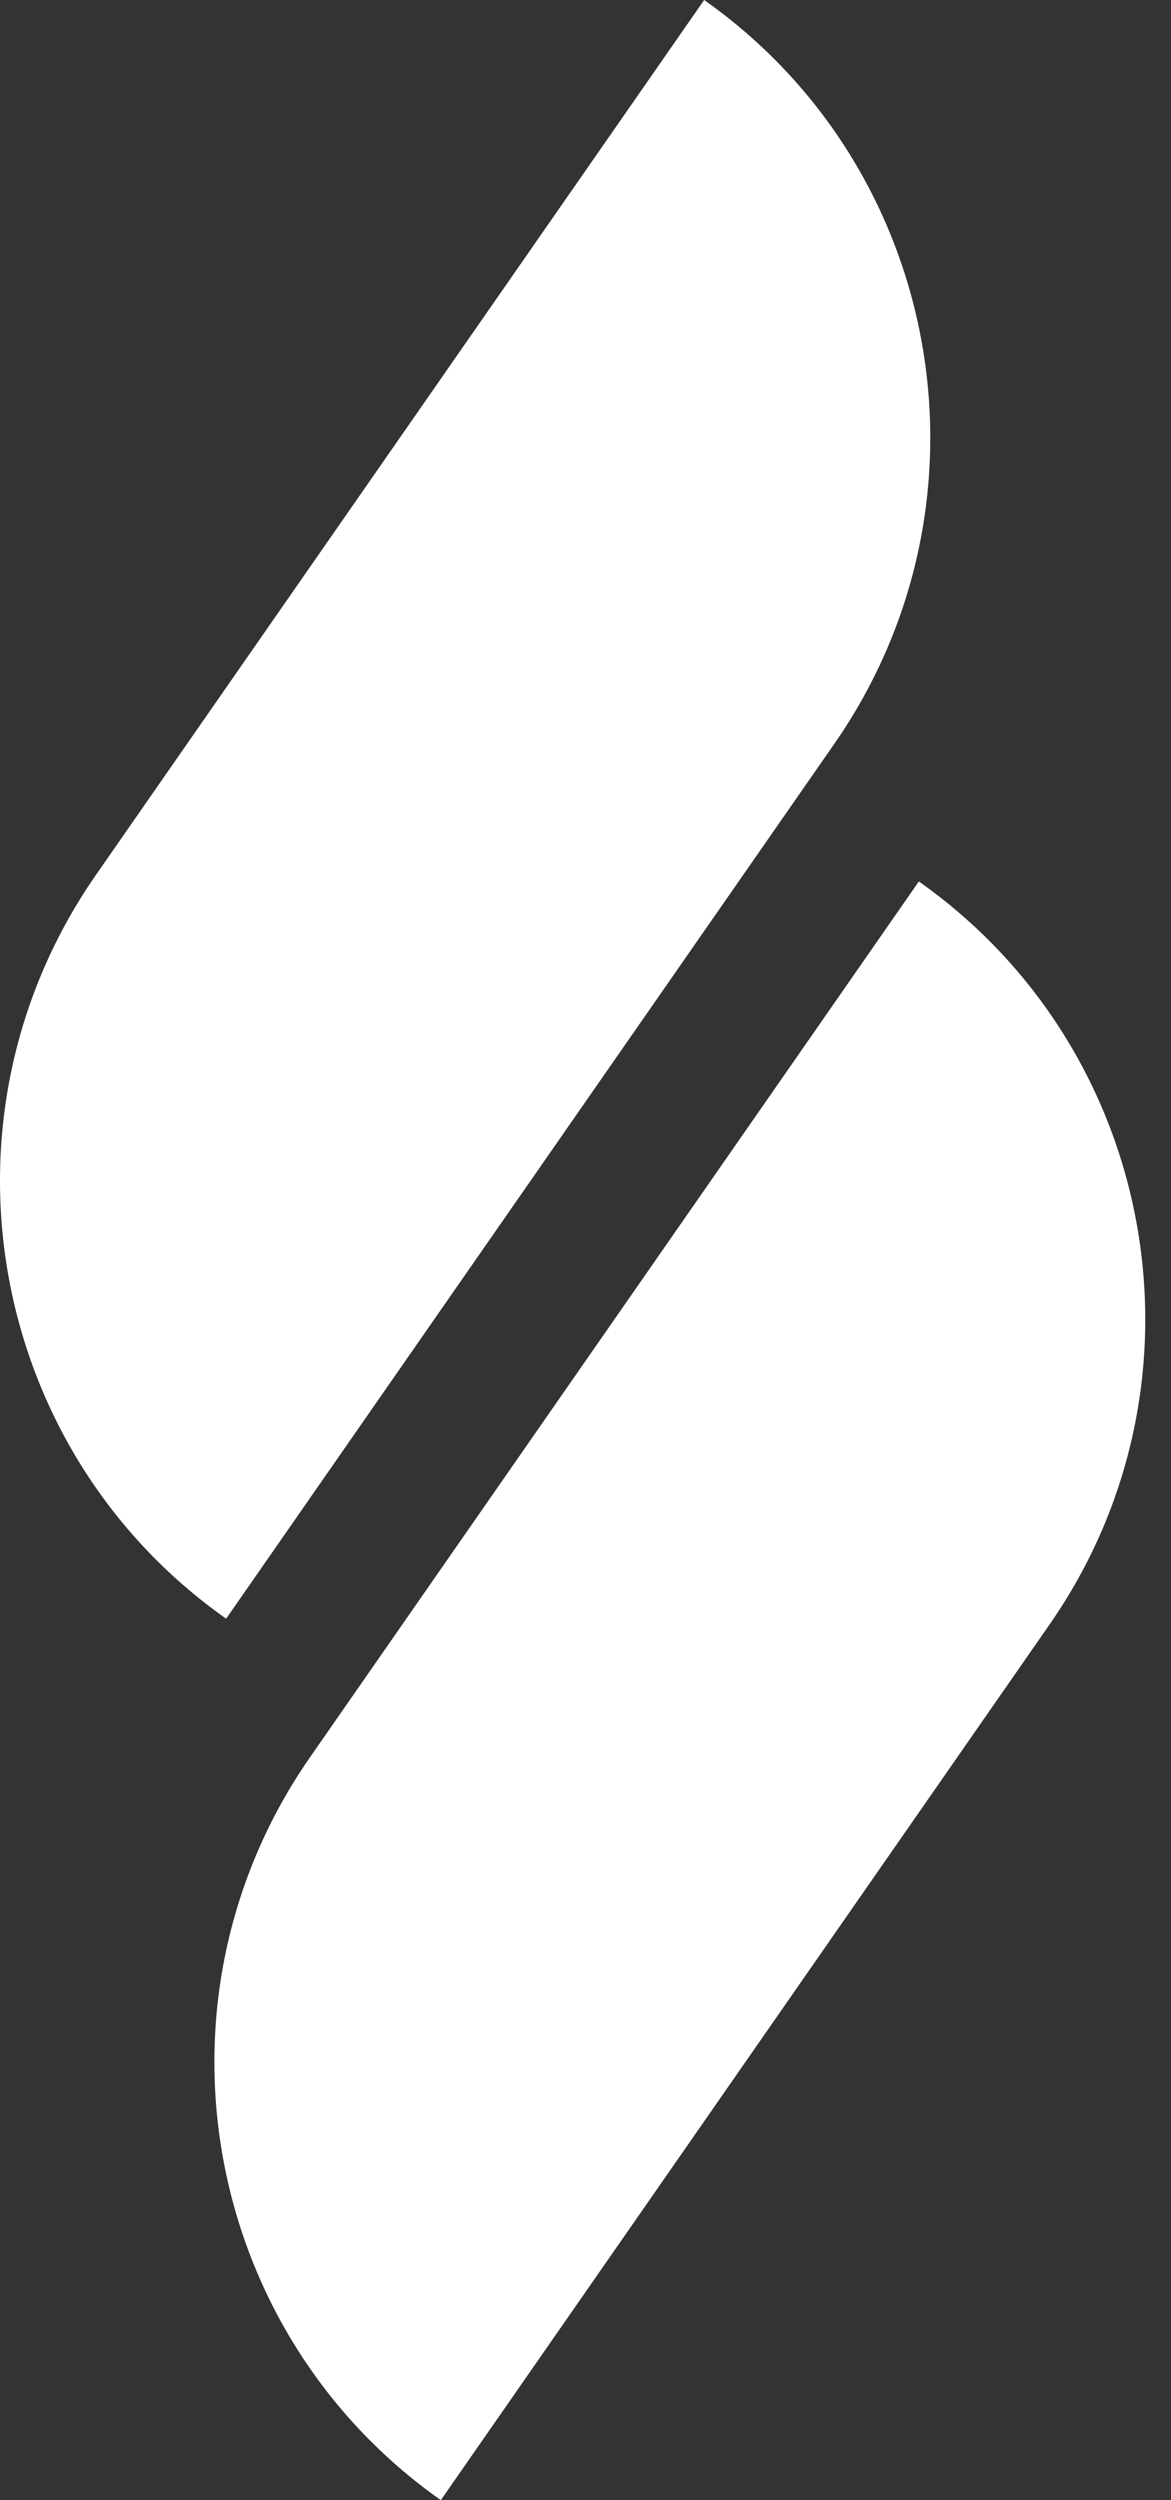 <svg width="45" height="96" viewBox="0 0 45 96" fill="none" xmlns="http://www.w3.org/2000/svg">
<rect x="0" y="0" width="45" height="96" fill="#333333" stroke="none"/>
<path d="M40.339 62.368C46.779 53.111 44.528 40.341 35.31 33.846V33.846L11.911 67.478C5.471 76.734 7.723 89.504 16.94 96V96L40.339 62.368Z" fill="white"/>
<path d="M32.063 28.559C38.517 19.282 36.277 6.496 27.06 1.69327e-05L3.687 33.595C-2.768 42.872 -0.528 55.659 8.69 62.154L32.063 28.559Z" fill="white"/>
</svg>
